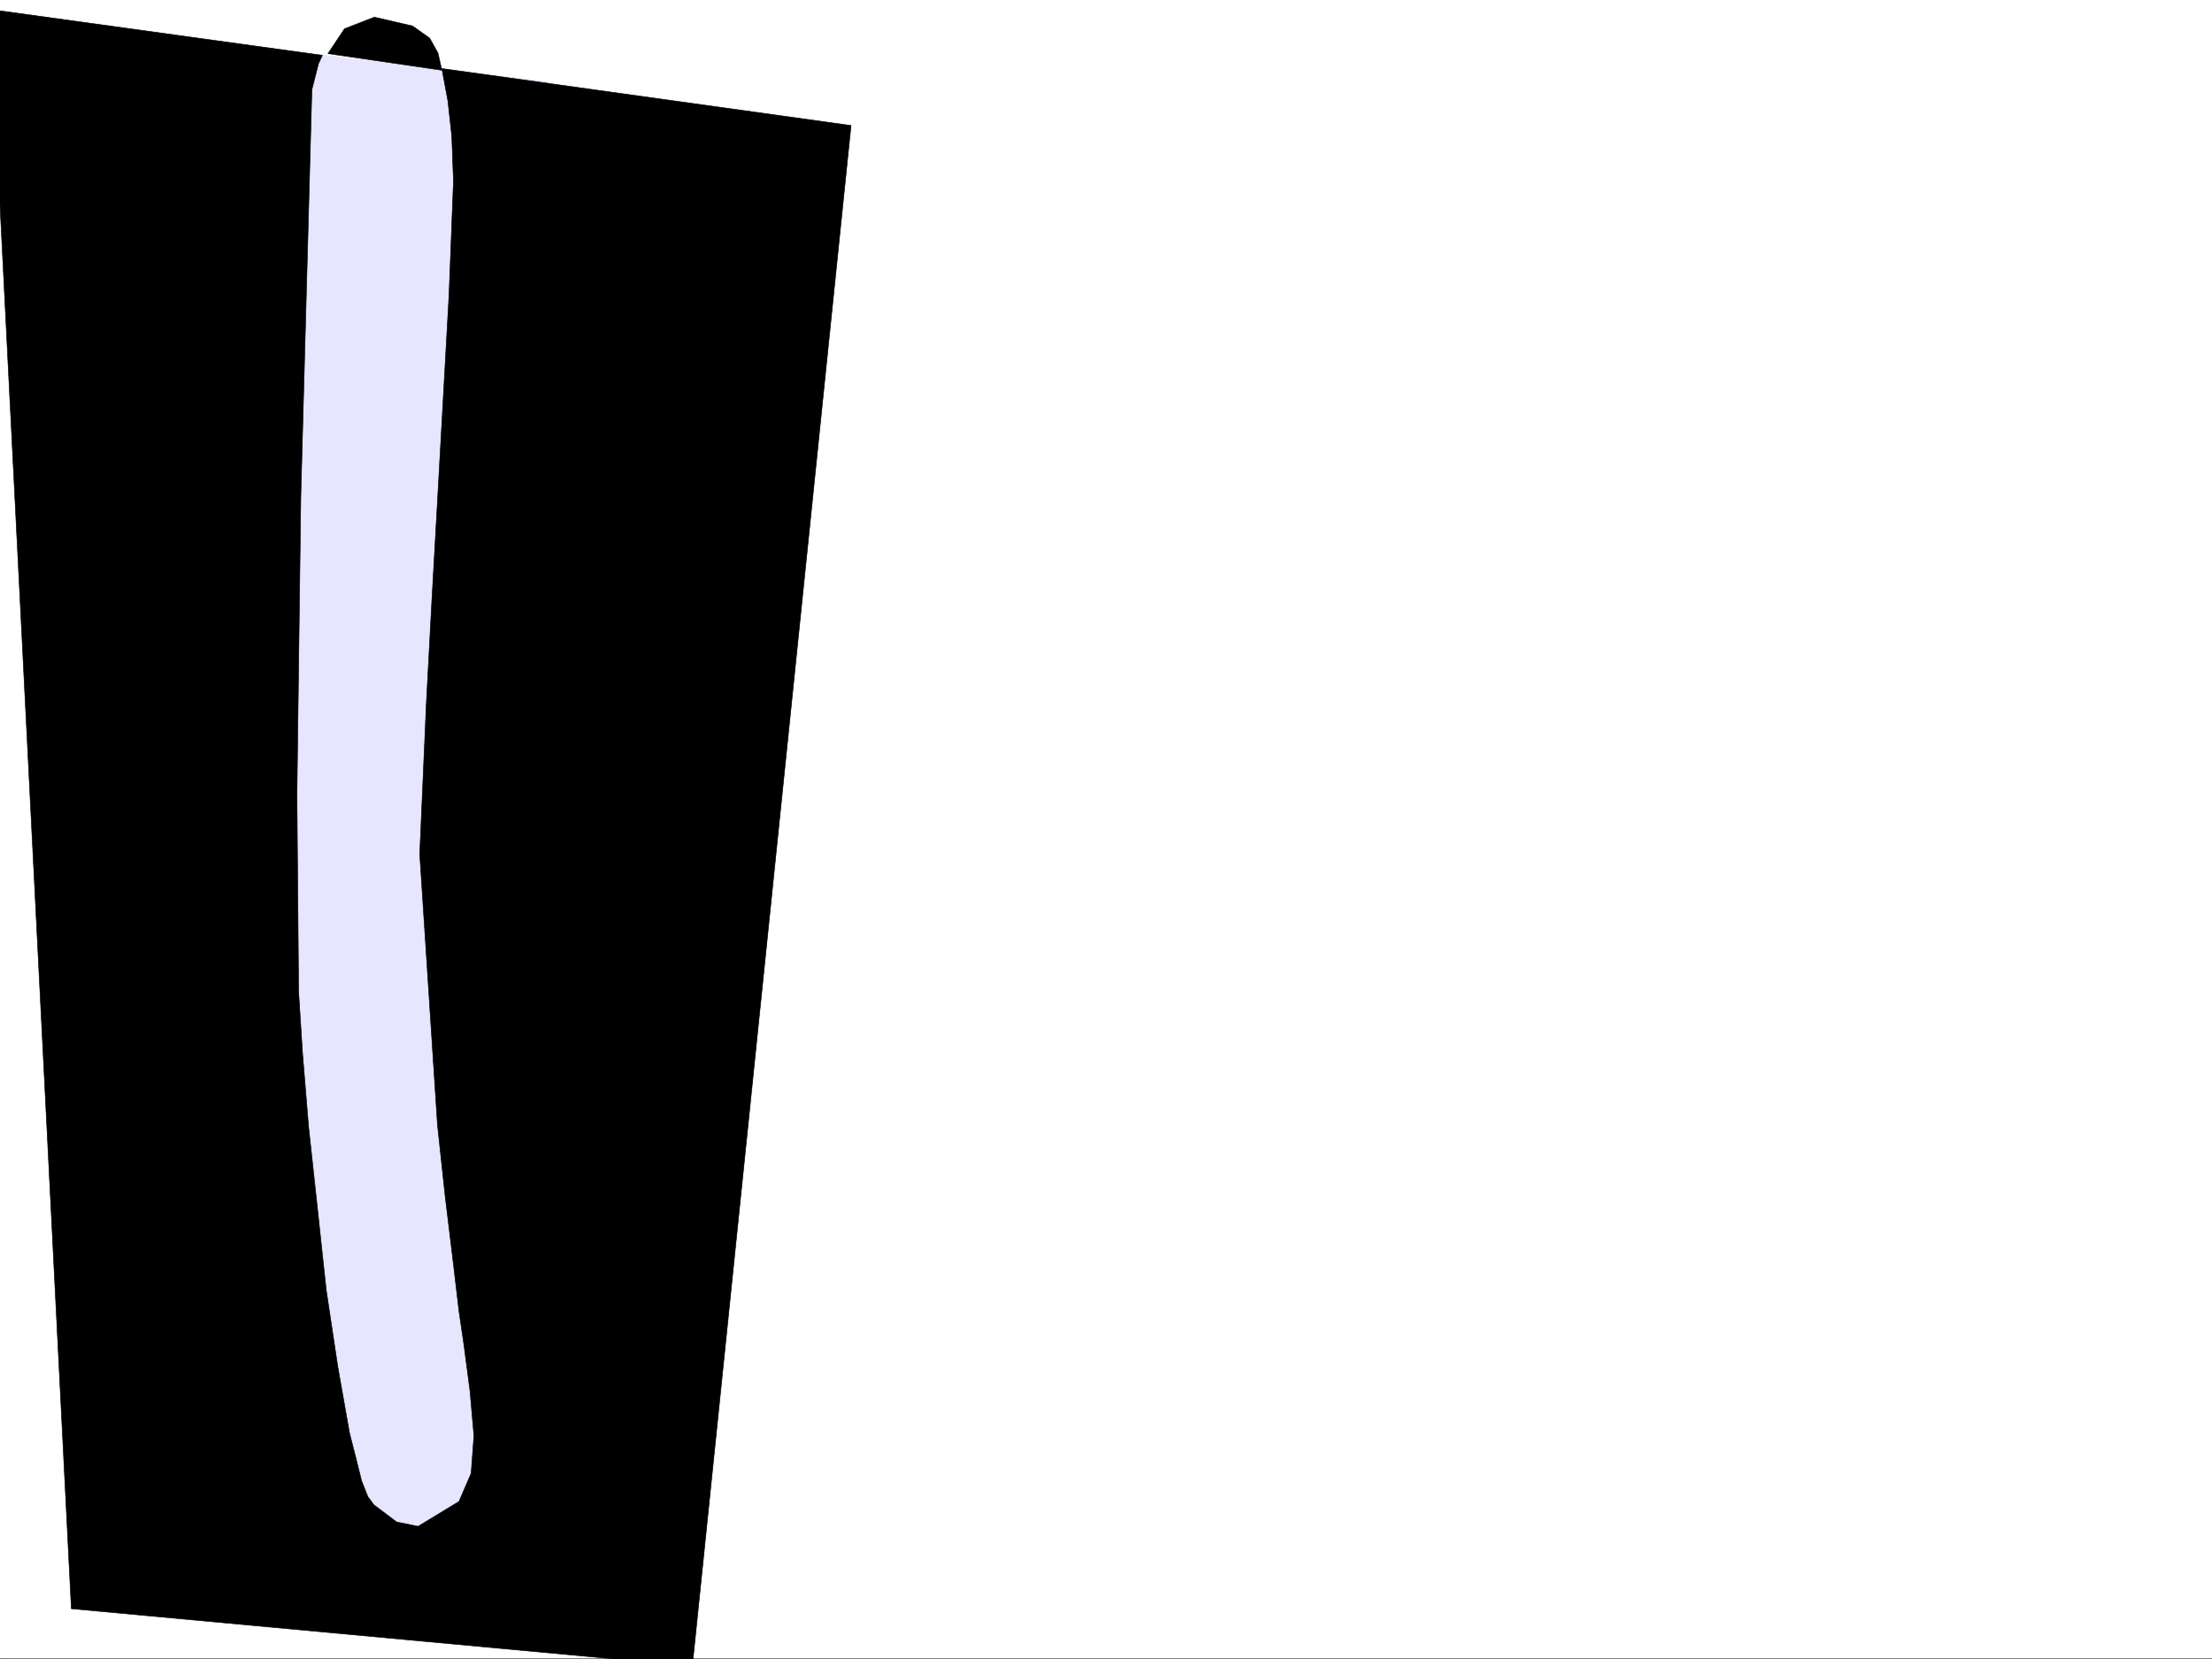<svg xmlns="http://www.w3.org/2000/svg" width="2997.016" height="2248.25"><rect width="100%" height="100%" fill="#808080" stroke="none"/><defs><clipPath id="a"><path d="M0 0h2997v2244.137H0Zm0 0"/></clipPath><clipPath id="b"><path d="M0 10h1154v2236.09H0Zm0 0"/></clipPath></defs><path fill="#fff" d="M0 2246.297h2997.016V0H0Zm0 0"/><g clip-path="url(#a)" transform="translate(0 2.16)"><path fill="#fff" fill-rule="evenodd" stroke="#fff" stroke-linecap="square" stroke-linejoin="bevel" stroke-miterlimit="10" stroke-width=".743" d="M.742 2244.137h2995.531V-2.16H.743Zm0 0"/></g><path fill="#e6e6ff" fill-rule="evenodd" stroke="#e6e6ff" stroke-linecap="square" stroke-linejoin="bevel" stroke-miterlimit="10" stroke-width=".743" d="m259.977 53.918 484.02 56.93 29.987 2056.035-369.379-56.93zm0 0"/><path fill-rule="evenodd" stroke="#000" stroke-linecap="square" stroke-linejoin="bevel" stroke-miterlimit="10" stroke-width=".743" d="m444.293 72.648 154.367 22.48-5.238-23.222-11.262-20.215-23.226-16.5-51.688-11.964-40.469 15.718Zm0 0"/><g clip-path="url(#b)" transform="translate(0 2.16)"><path fill-rule="evenodd" stroke="#000" stroke-linecap="square" stroke-linejoin="bevel" stroke-miterlimit="10" stroke-width=".743" d="m-13.488 10.586 450.312 62.168-5.238 11.223-8.992 35.191-15.016 552.05-5.238 403.708 2.265 266.625 5.243 82.422 8.25 100.37 11.965 110.106 6.019 56.149 5.984 55.441 15.715 104.125 15.758 89.11 8.992 35.226 7.469 29.953 8.25 20.957 8.25 11.262 30.734 23.183 29.207 6.024 55.446-33.703 16.46-38.203 3.755-50.946-5.243-59.941-8.25-62.914-6.722-45.668-8.25-69.676-10.48-86.137-10.477-97.359-24.008-366.25 8.992-204.492 7.508-140.055 8.25-146.078 14.973-267.406 5.984-153.547-2.23-60.645-5.239-47.933-8.25-44.223 554.438 77.145-215.051 2087.507-841.39-77.886Zm0 0"/></g></svg>

